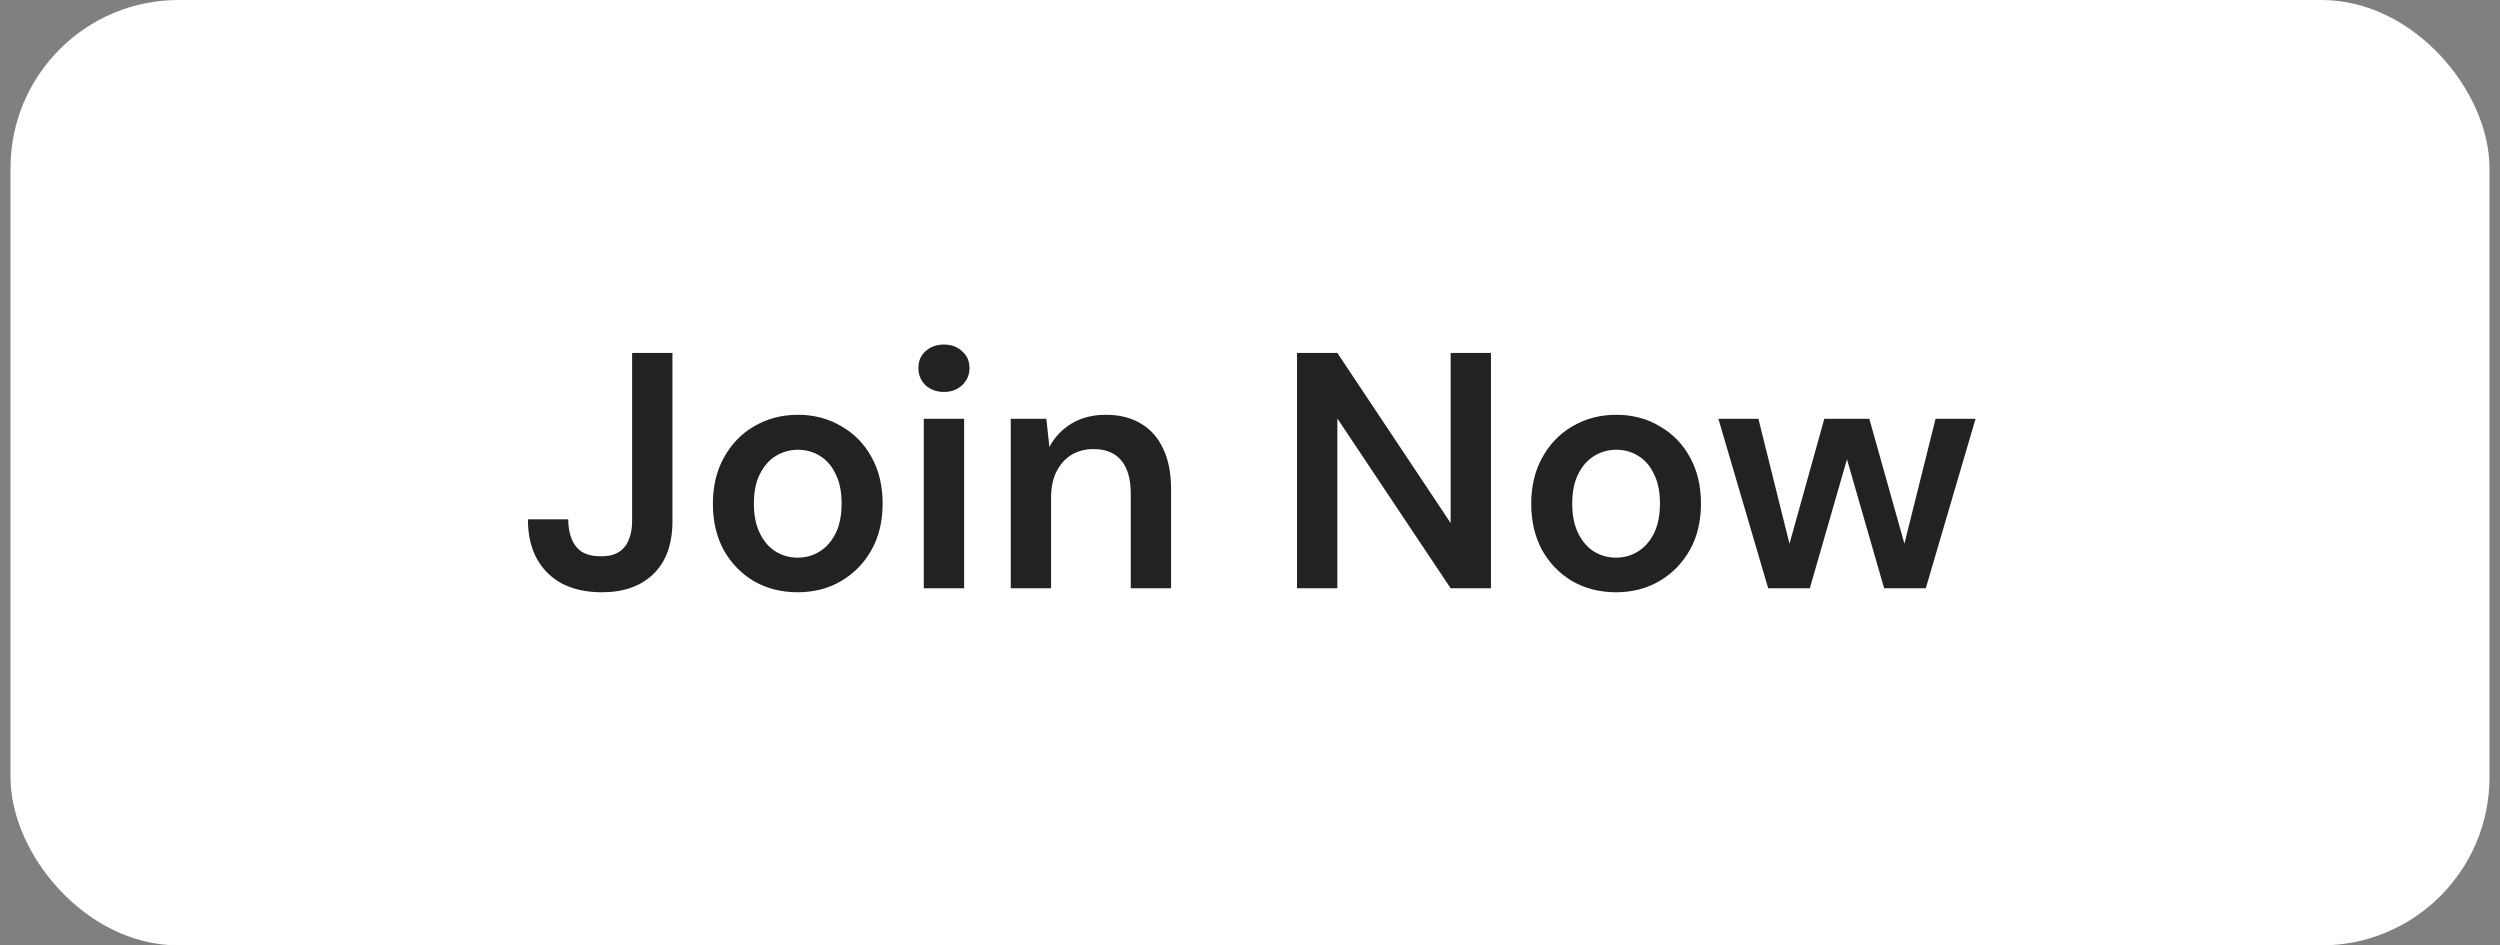 <svg xmlns="http://www.w3.org/2000/svg" width="119" height="45" viewBox="0 0 119 45" fill="none"><rect x="0" y="0" width="119" height="45" fill="#808080" stroke="none"/><rect x="1" y="0.5" width="117" height="44" rx="7.5" fill="white"></rect><rect x="1" y="0.5" width="117" height="44" rx="7.5" stroke="white"></rect><path d="M28.648 28.192C27.933 28.192 27.309 28.059 26.776 27.792C26.253 27.515 25.848 27.12 25.56 26.608C25.272 26.085 25.128 25.456 25.128 24.72H27.048C27.048 25.072 27.101 25.381 27.208 25.648C27.315 25.915 27.48 26.123 27.704 26.272C27.939 26.411 28.237 26.48 28.6 26.48C28.963 26.48 29.251 26.411 29.464 26.272C29.677 26.133 29.832 25.941 29.928 25.696C30.035 25.44 30.088 25.147 30.088 24.816V16.8H32.008V24.816C32.008 25.904 31.704 26.741 31.096 27.328C30.499 27.904 29.683 28.192 28.648 28.192ZM37.965 28.192C37.197 28.192 36.504 28.016 35.885 27.664C35.277 27.301 34.797 26.805 34.445 26.176C34.103 25.536 33.933 24.805 33.933 23.984C33.933 23.141 34.109 22.405 34.461 21.776C34.813 21.136 35.293 20.64 35.901 20.288C36.52 19.925 37.213 19.744 37.981 19.744C38.749 19.744 39.437 19.925 40.045 20.288C40.663 20.64 41.144 21.131 41.485 21.76C41.837 22.389 42.013 23.125 42.013 23.968C42.013 24.811 41.837 25.547 41.485 26.176C41.133 26.805 40.648 27.301 40.029 27.664C39.421 28.016 38.733 28.192 37.965 28.192ZM37.965 26.544C38.349 26.544 38.696 26.448 39.005 26.256C39.325 26.064 39.581 25.776 39.773 25.392C39.965 25.008 40.061 24.533 40.061 23.968C40.061 23.403 39.965 22.933 39.773 22.56C39.592 22.176 39.341 21.888 39.021 21.696C38.712 21.504 38.365 21.408 37.981 21.408C37.608 21.408 37.261 21.504 36.941 21.696C36.621 21.888 36.365 22.176 36.173 22.56C35.981 22.933 35.885 23.403 35.885 23.968C35.885 24.533 35.981 25.008 36.173 25.392C36.365 25.776 36.615 26.064 36.925 26.256C37.245 26.448 37.592 26.544 37.965 26.544ZM43.972 28V19.936H45.892V28H43.972ZM44.932 18.656C44.58 18.656 44.287 18.549 44.052 18.336C43.828 18.112 43.716 17.84 43.716 17.52C43.716 17.189 43.828 16.923 44.052 16.72C44.287 16.507 44.58 16.4 44.932 16.4C45.284 16.4 45.572 16.507 45.796 16.72C46.031 16.923 46.148 17.189 46.148 17.52C46.148 17.84 46.031 18.112 45.796 18.336C45.572 18.549 45.284 18.656 44.932 18.656ZM48.111 28V19.936H49.807L49.951 21.28C50.196 20.811 50.548 20.437 51.007 20.16C51.466 19.883 52.01 19.744 52.639 19.744C53.29 19.744 53.844 19.883 54.303 20.16C54.762 20.427 55.114 20.821 55.359 21.344C55.615 21.867 55.743 22.517 55.743 23.296V28H53.823V23.472C53.823 22.8 53.674 22.283 53.375 21.92C53.076 21.557 52.634 21.376 52.047 21.376C51.663 21.376 51.316 21.467 51.007 21.648C50.708 21.829 50.468 22.096 50.287 22.448C50.116 22.789 50.031 23.205 50.031 23.696V28H48.111ZM61.738 28V16.8H63.658L69.05 24.896V16.8H70.97V28H69.05L63.658 19.92V28H61.738ZM76.918 28.192C76.15 28.192 75.457 28.016 74.838 27.664C74.23 27.301 73.75 26.805 73.398 26.176C73.057 25.536 72.886 24.805 72.886 23.984C72.886 23.141 73.062 22.405 73.414 21.776C73.766 21.136 74.246 20.64 74.854 20.288C75.473 19.925 76.166 19.744 76.934 19.744C77.702 19.744 78.39 19.925 78.998 20.288C79.617 20.64 80.097 21.131 80.438 21.76C80.79 22.389 80.966 23.125 80.966 23.968C80.966 24.811 80.79 25.547 80.438 26.176C80.086 26.805 79.601 27.301 78.982 27.664C78.374 28.016 77.686 28.192 76.918 28.192ZM76.918 26.544C77.302 26.544 77.649 26.448 77.958 26.256C78.278 26.064 78.534 25.776 78.726 25.392C78.918 25.008 79.014 24.533 79.014 23.968C79.014 23.403 78.918 22.933 78.726 22.56C78.545 22.176 78.294 21.888 77.974 21.696C77.665 21.504 77.318 21.408 76.934 21.408C76.561 21.408 76.214 21.504 75.894 21.696C75.574 21.888 75.318 22.176 75.126 22.56C74.934 22.933 74.838 23.403 74.838 23.968C74.838 24.533 74.934 25.008 75.126 25.392C75.318 25.776 75.569 26.064 75.878 26.256C76.198 26.448 76.545 26.544 76.918 26.544ZM84.164 28L81.796 19.936H83.7L85.348 26.56L84.996 26.544L86.836 19.936H88.98L90.836 26.544H90.484L92.132 19.936H94.036L91.668 28H89.684L87.716 21.168H88.116L86.148 28H84.164Z" fill="#222222"></path></svg>